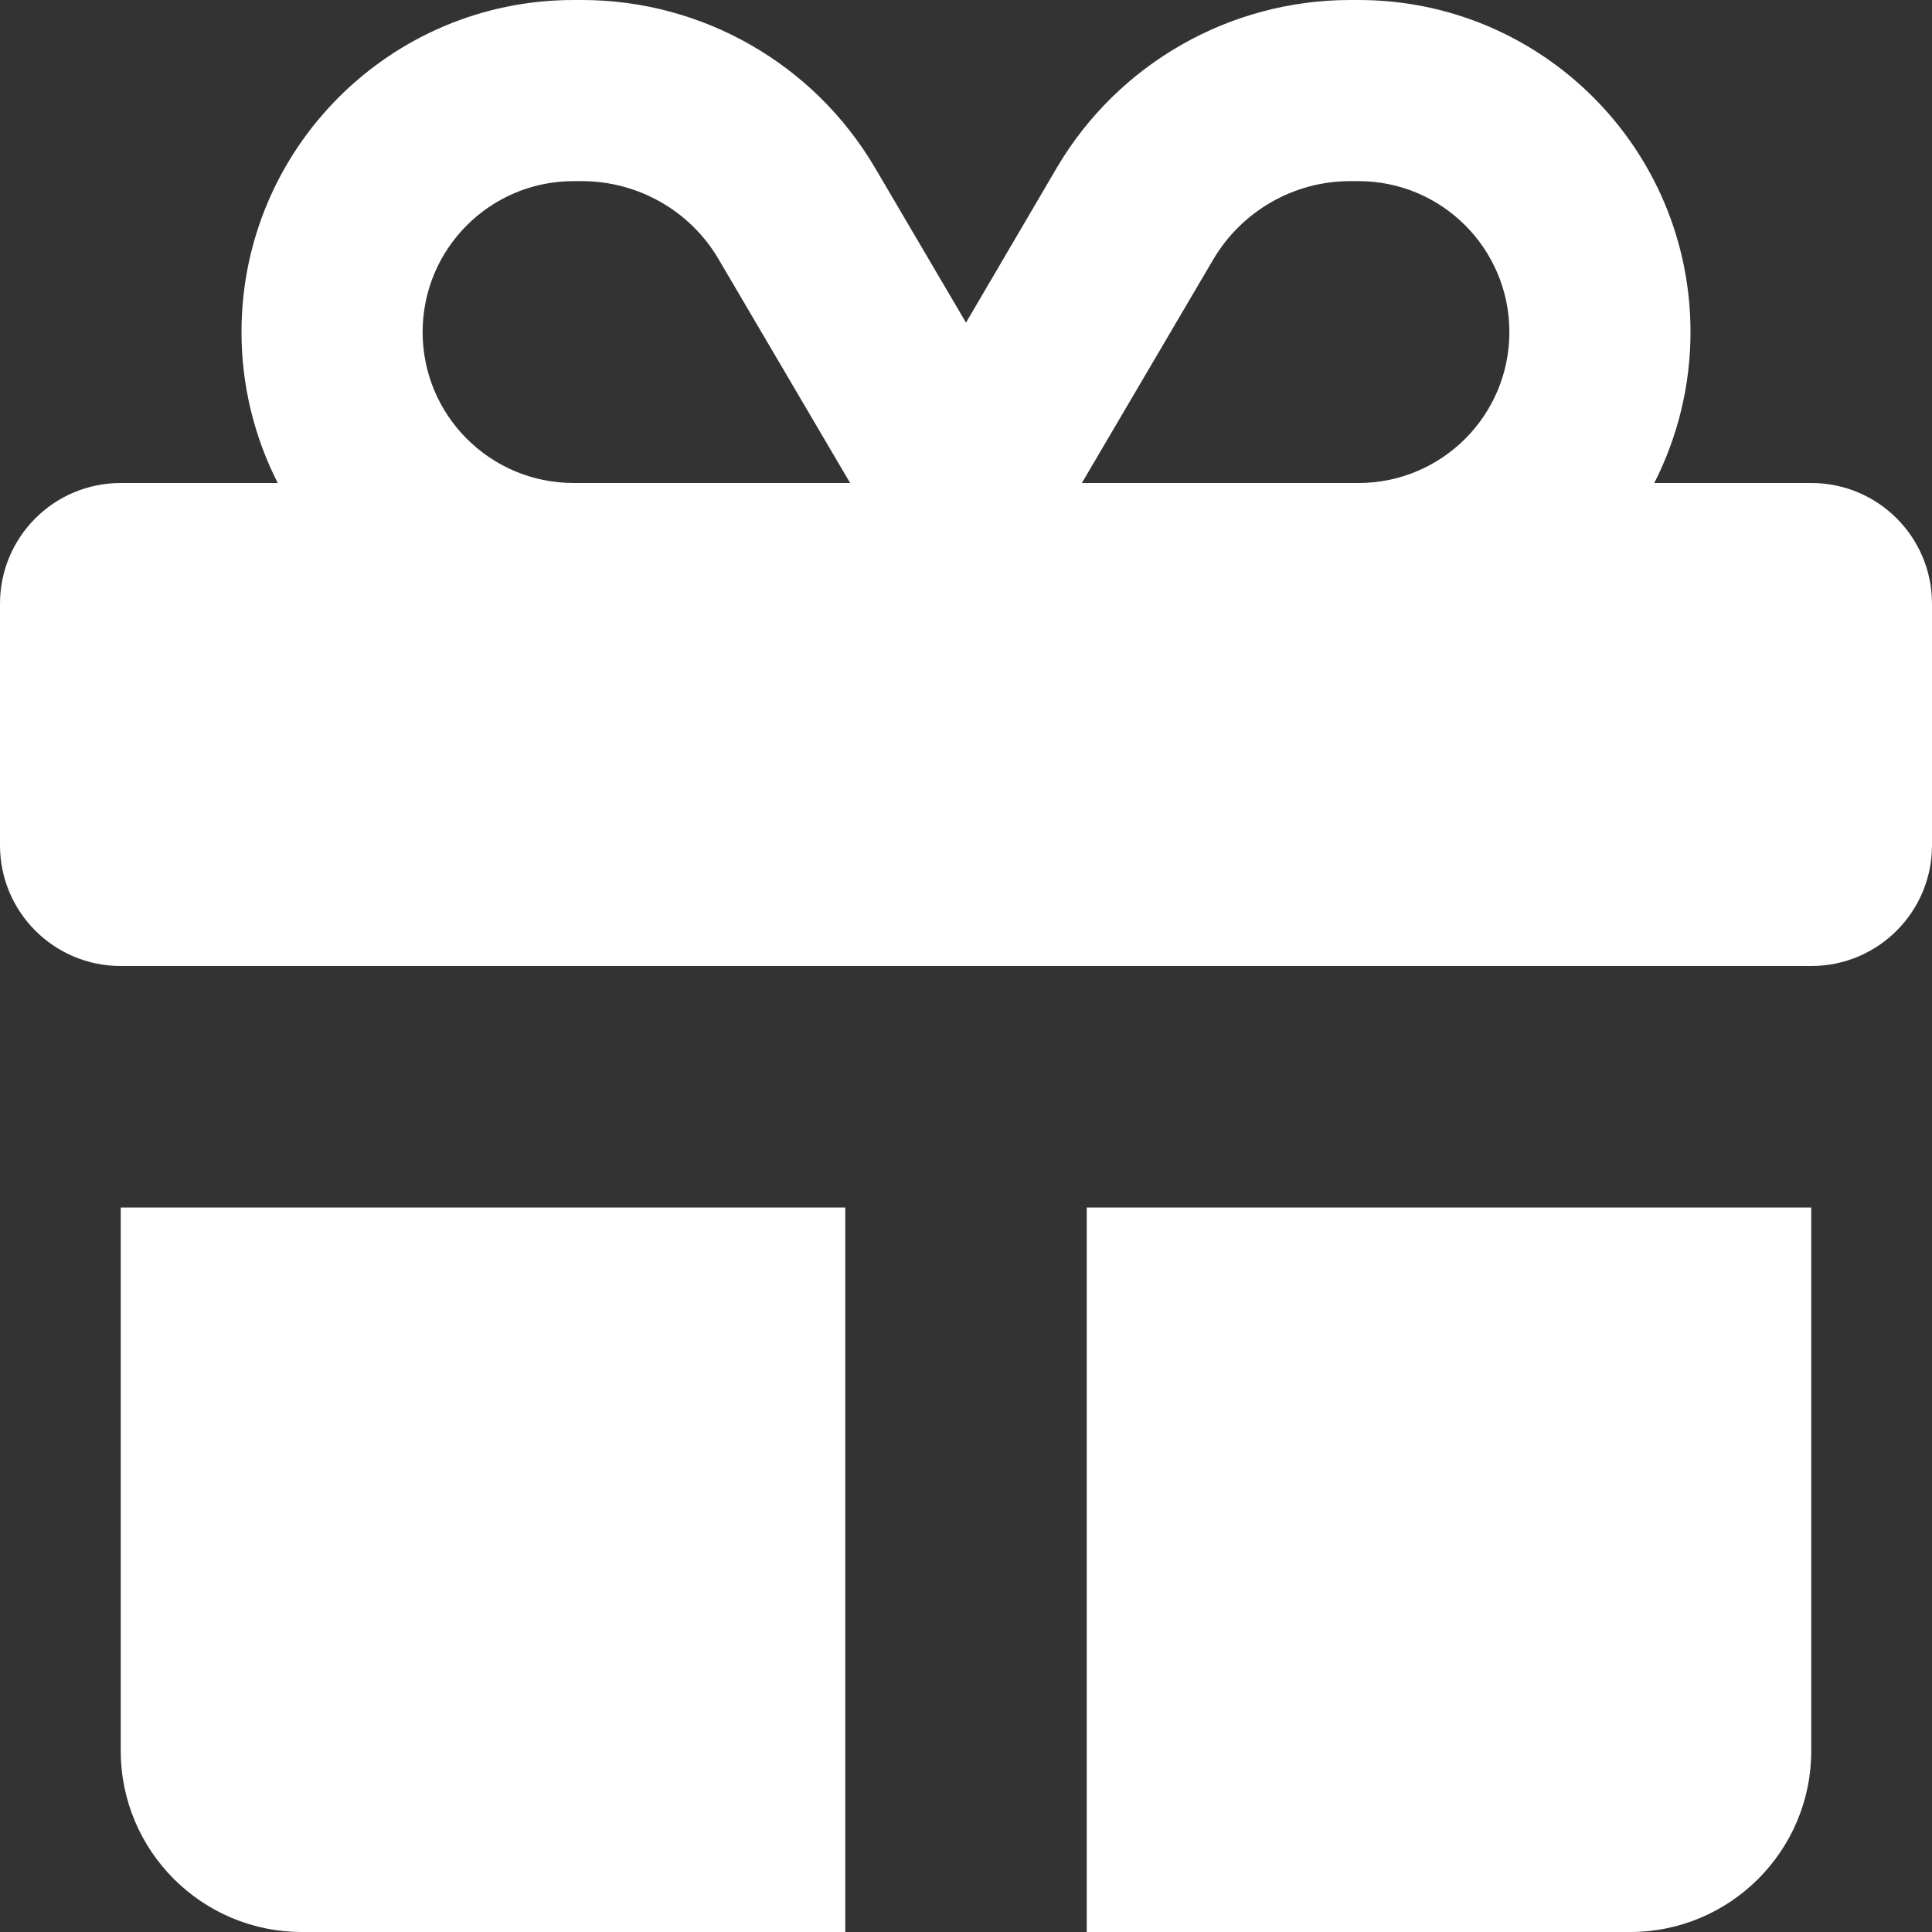 <?xml version="1.0" encoding="utf-8"?>
<svg xmlns="http://www.w3.org/2000/svg" fill="none" height="100%" overflow="visible" preserveAspectRatio="none" style="display: block;" viewBox="0 0 32 32" width="100%">
<rect x="0" y="0" width="32" height="32" fill="#333333" stroke="none"/>
<path d="M11.906 4.3L14.081 8H14H9.5C8.119 8 7 6.881 7 5.5C7 4.119 8.119 3 9.5 3H9.637C10.569 3 11.438 3.494 11.906 4.3ZM4 5.5C4 6.4 4.219 7.25 4.6 8H2C0.894 8 0 8.894 0 10V14C0 15.106 0.894 16 2 16H30C31.106 16 32 15.106 32 14V10C32 8.894 31.106 8 30 8H27.4C27.781 7.25 28 6.4 28 5.5C28 2.462 25.538 0 22.5 0H22.363C20.369 0 18.519 1.056 17.506 2.775L16 5.344L14.494 2.781C13.481 1.056 11.631 0 9.637 0H9.5C6.463 0 4 2.462 4 5.5ZM25 5.5C25 6.881 23.881 8 22.5 8H18H17.919L20.094 4.3C20.569 3.494 21.431 3 22.363 3H22.5C23.881 3 25 4.119 25 5.5ZM2 20V29C2 30.656 3.344 32 5 32H14V20H2ZM18 32H27C28.656 32 30 30.656 30 29V20H18V32Z" fill="white" id="Vector"/>
</svg>